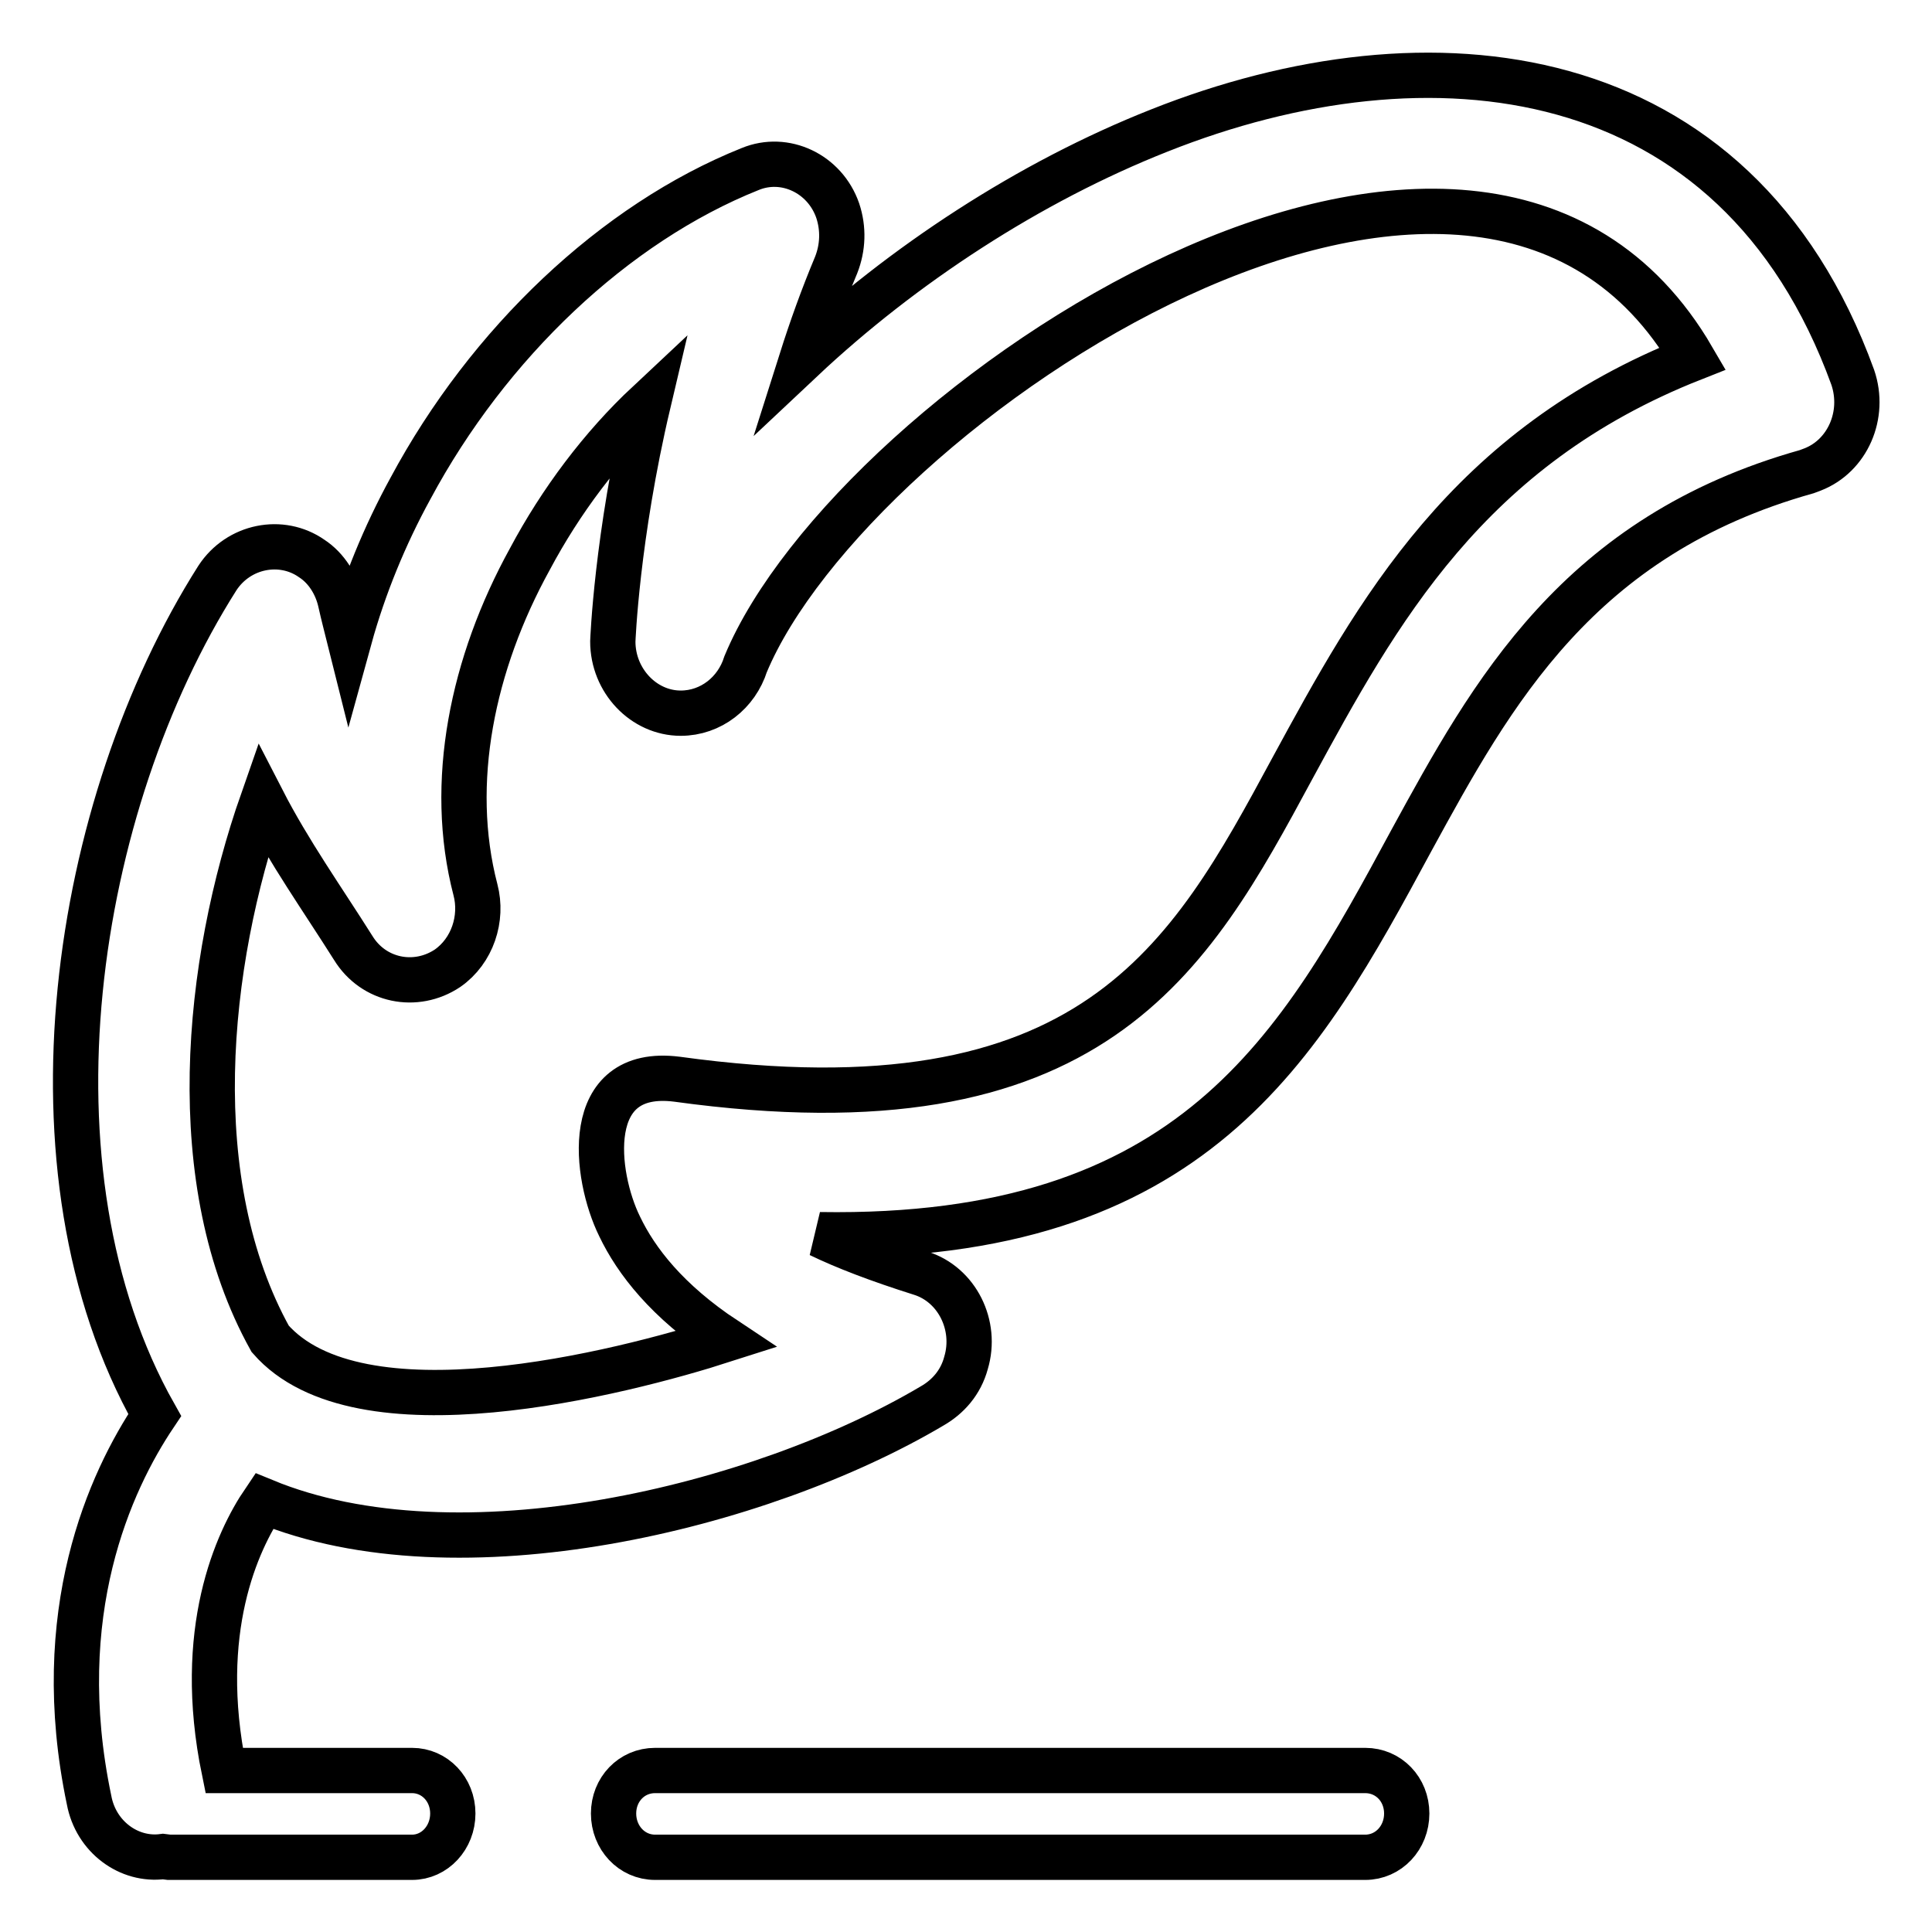 <?xml version="1.0" encoding="utf-8"?>
<!-- Svg Vector Icons : http://www.onlinewebfonts.com/icon -->
<!DOCTYPE svg PUBLIC "-//W3C//DTD SVG 1.1//EN" "http://www.w3.org/Graphics/SVG/1.1/DTD/svg11.dtd">
<svg version="1.1" xmlns="http://www.w3.org/2000/svg" xmlns:xlink="http://www.w3.org/1999/xlink" x="0px" y="0px" viewBox="0 0 256 256" enable-background="new 0 0 256 256" xml:space="preserve">
<g><g><path stroke-width="6" fill-opacity="0" stroke="#000000"  d="M20.5,187.5C2.2,155.1,9.7,106.7,28.8,76.6c2.8-4.3,8.5-5.4,12.5-2.6c2,1.3,3.3,3.5,3.8,5.7l0,0c0.4,1.8,0.8,3.3,1.2,4.9c1.9-6.9,4.7-13.7,8.1-19.9c10.3-19.2,27-35.1,45-42.3c4.6-1.9,9.9,0.6,11.6,5.5c0.8,2.4,0.7,4.9-0.2,7.2c-1.8,4.3-3.3,8.5-4.6,12.6c13.4-12.6,30.2-23.6,47.4-30.4C189.3,3.1,230,7.3,245.5,50c1.7,5-0.7,10.4-5.3,12.2l-0.8,0.3c-30.3,8.5-41.7,29.3-52.4,48.9c-14.8,27.4-28.8,53-78.4,52.2c3.3,1.6,7.7,3.3,13.4,5.1c4.8,1.5,7.5,6.9,6,11.9c-0.7,2.6-2.4,4.5-4.5,5.7c-22.8,13.5-62.8,23.2-88.5,12.6c-3.6,5.3-9.1,17.2-5.3,35.7l0,0h24.9c3,0,5.4,2.5,5.4,5.7s-2.4,5.8-5.4,5.8h-27h-5.2l-0.8-0.1c-4.5,0.6-8.9-2.6-9.8-7.5C6.6,213.7,14.6,196.3,20.5,187.5L20.5,187.5z M86.8,246.1L86.8,246.1h94.1c3.1,0,5.5-2.6,5.5-5.8c0-3.2-2.4-5.7-5.5-5.7H86.8c-3.1,0-5.5,2.5-5.5,5.7S83.7,246.1,86.8,246.1L86.8,246.1z M35.8,177.4L35.8,177.4c11.7,13.4,46.3,4.6,60.3,0.1c-7.7-5.1-11.8-10.4-14-15c-3.3-6.7-5.1-21.1,7.6-19.5c55.1,7.6,67.9-15.9,81.5-41.1c11.3-20.8,23.2-42.6,53.1-54.4C195.6-1.8,113,53.9,98.8,88c-1.2,3.8-4.6,6.5-8.6,6.5c-4.9,0-9-4.3-9-9.5c0,0,0.5-13.8,4.7-31.6c-6.2,5.8-11.6,13-15.7,20.7c-7.6,13.8-10.9,29.6-7.2,43.8c1,3.8-0.4,8.1-3.7,10.4c-4.2,2.8-9.8,1.7-12.5-2.7c-4.1-6.5-8.5-12.7-12-19.5C27.2,127.8,24.3,156.7,35.8,177.4L35.8,177.4z"/></g></g>
</svg>